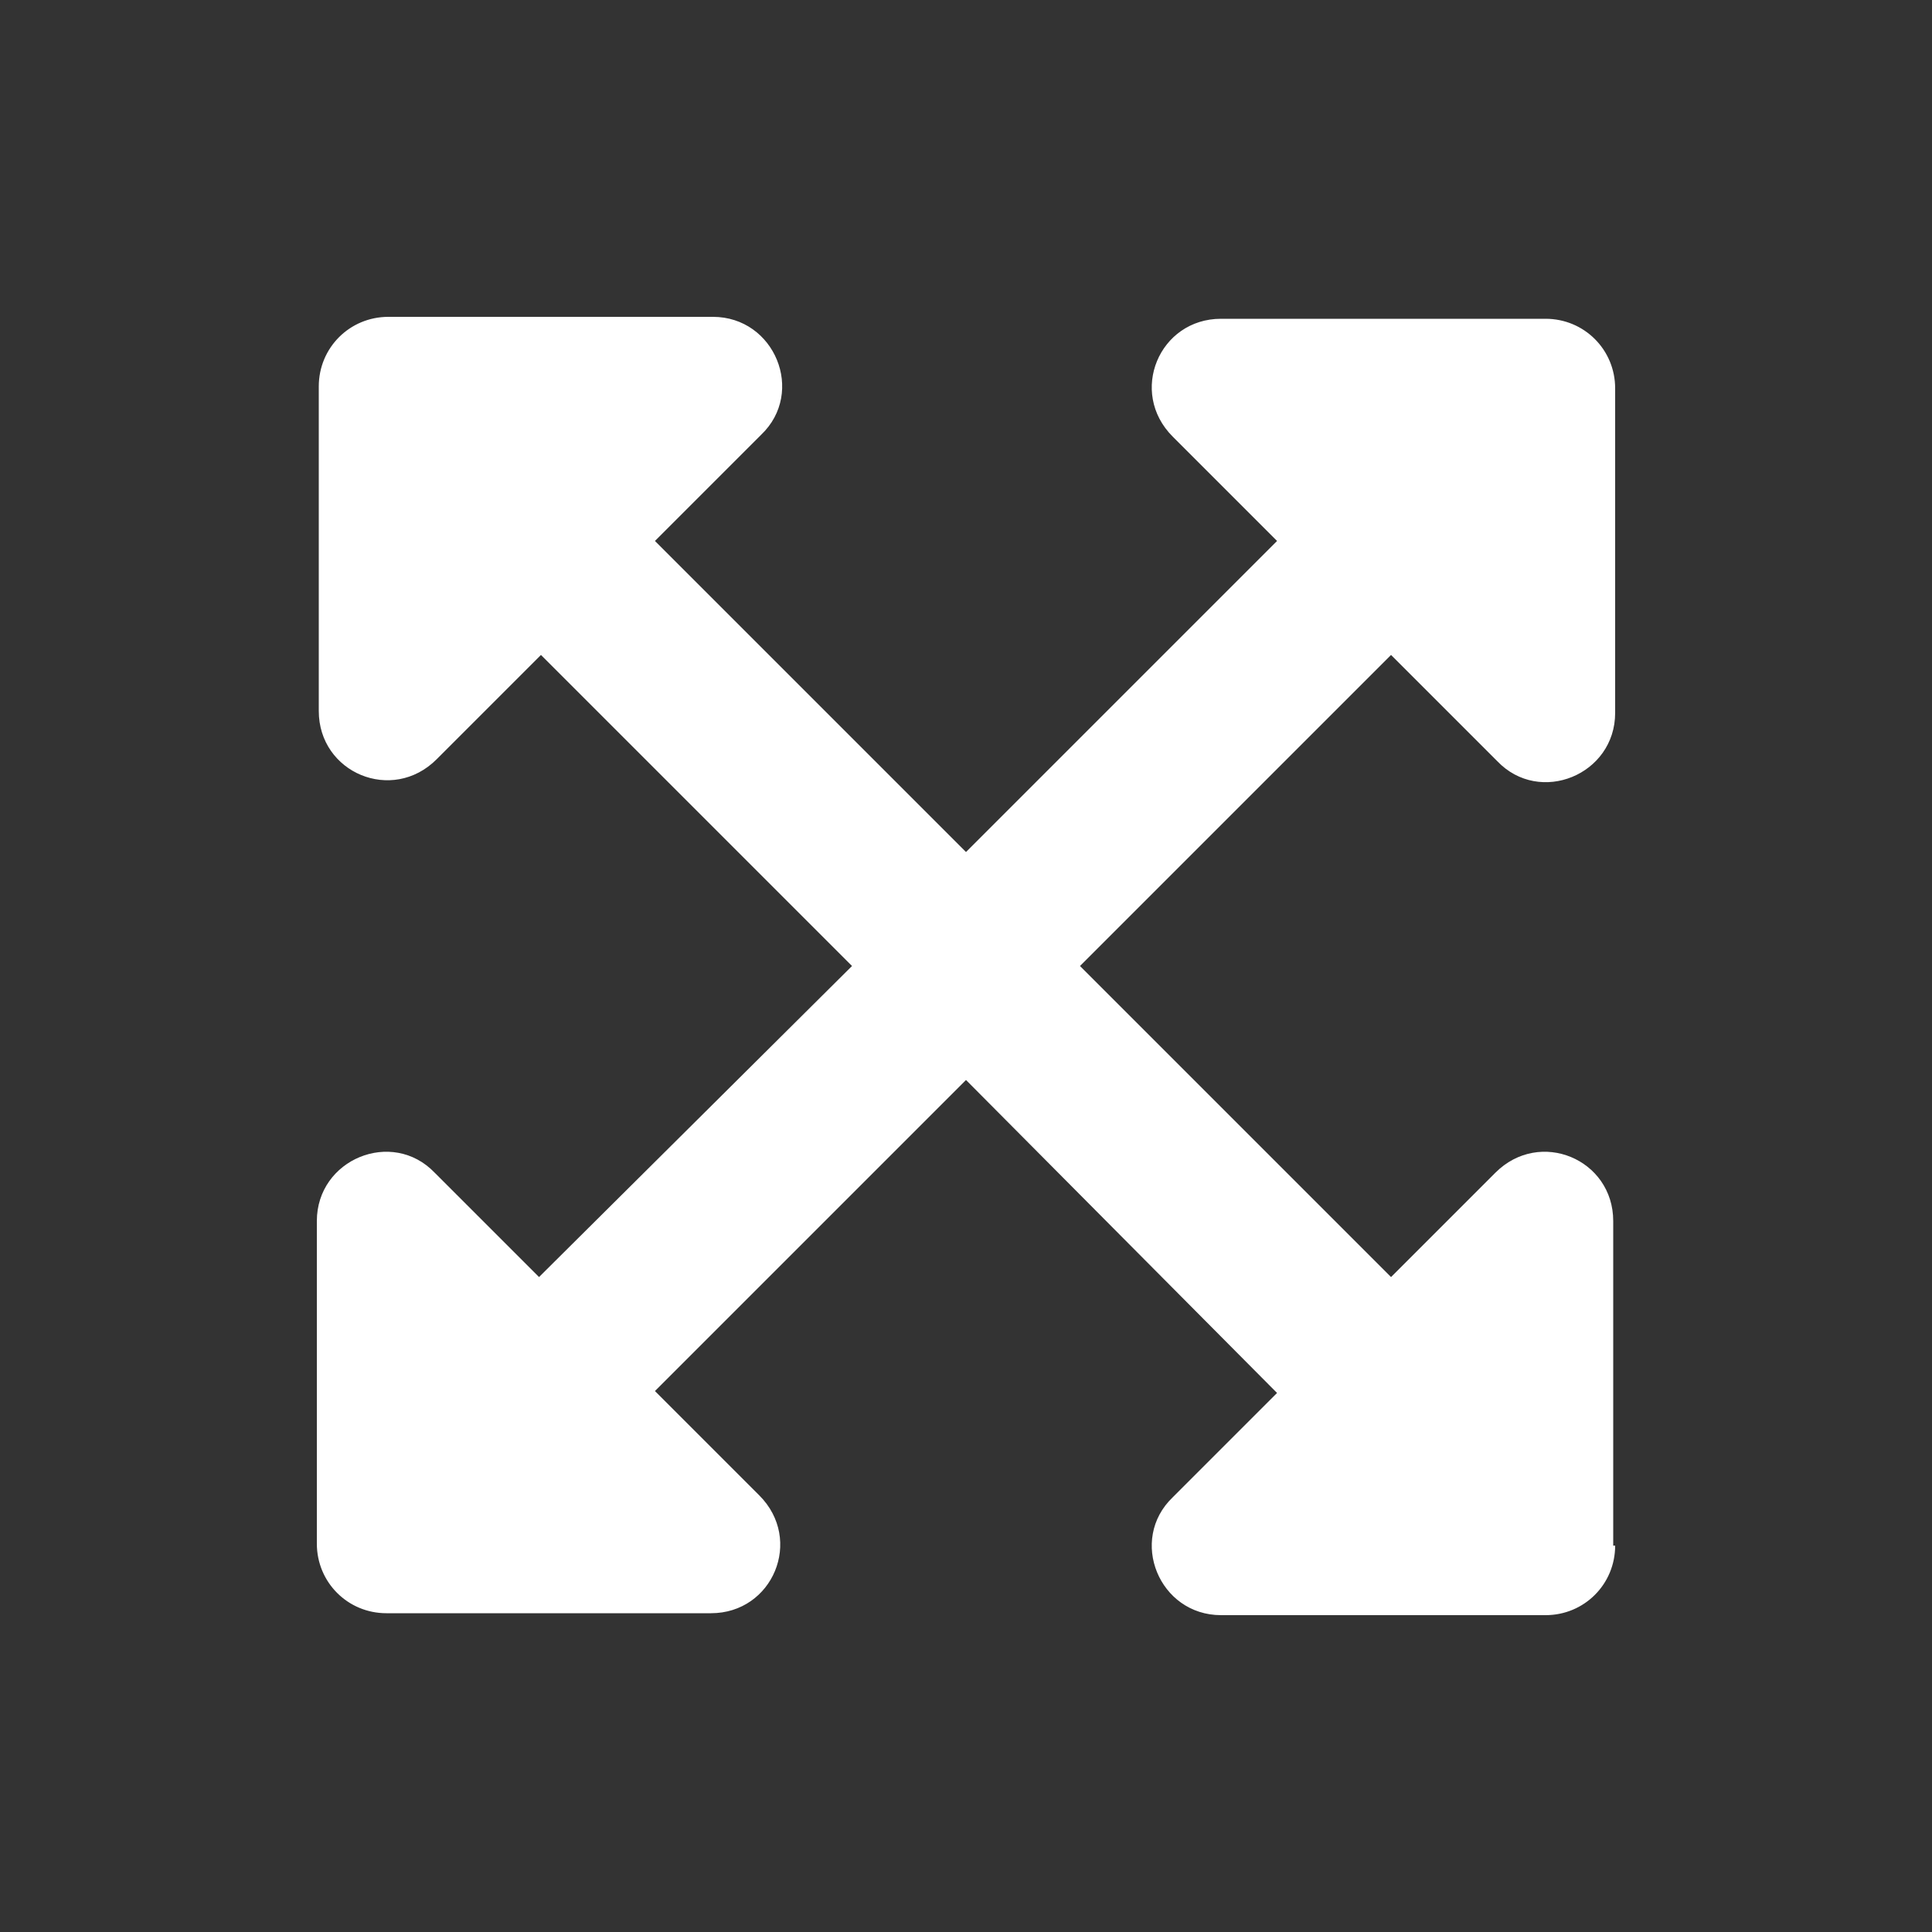<?xml version="1.0" encoding="utf-8"?>
<!-- Generator: Adobe Illustrator 23.1.0, SVG Export Plug-In . SVG Version: 6.00 Build 0)  -->
<!DOCTYPE svg PUBLIC "-//W3C//DTD SVG 1.1//EN" "http://www.w3.org/Graphics/SVG/1.1/DTD/svg11.dtd">
<svg version="1.1" id="Layer_1" xmlns:x="http://ns.adobe.com/Extensibility/1.0/" xmlns:i="http://ns.adobe.com/AdobeIllustrator/10.0/" xmlns:graph="http://ns.adobe.com/Graphs/1.0/"
	 xmlns="http://www.w3.org/2000/svg" xmlns:xlink="http://www.w3.org/1999/xlink" x="0px" y="0px" viewBox="0 0 100 100"
	 style="enable-background:new 0 0 100 100;" xml:space="preserve">
<rect x="0" y="0" width="100" height="100" fill="#333333" stroke="none"/>
<style type="text/css">
	.st0{fill:#FFFFFF;}
</style>
<g>
	<path class="st0" d="M83.6,80L83.6,80c0,2-1.6,3.6-3.6,3.6h0H63.2c-3.2,0-4.8-3.9-2.5-6.1l5.4-5.4L50,55.9L33.9,72l5.4,5.4
		c2.3,2.3,0.7,6.1-2.5,6.1H20h0c-2,0-3.6-1.6-3.6-3.6v0V63.2c0-3.2,3.9-4.8,6.1-2.5l5.4,5.4L44.1,50L28,33.9l-5.4,5.4
		c-2.3,2.3-6.1,0.7-6.1-2.5V20v0c0-2,1.6-3.6,3.6-3.6h0h16.8c3.2,0,4.8,3.9,2.5,6.1L33.9,28L50,44.1L66.1,28l-5.4-5.4
		c-2.3-2.3-0.7-6.1,2.5-6.1H80h0c2,0,3.6,1.6,3.6,3.6v0v16.8c0,3.2-3.9,4.8-6.1,2.5L72,33.9L55.9,50L72,66.1l5.4-5.4
		c2.3-2.3,6.1-0.7,6.1,2.5V80z"/>
</g>
</svg>
